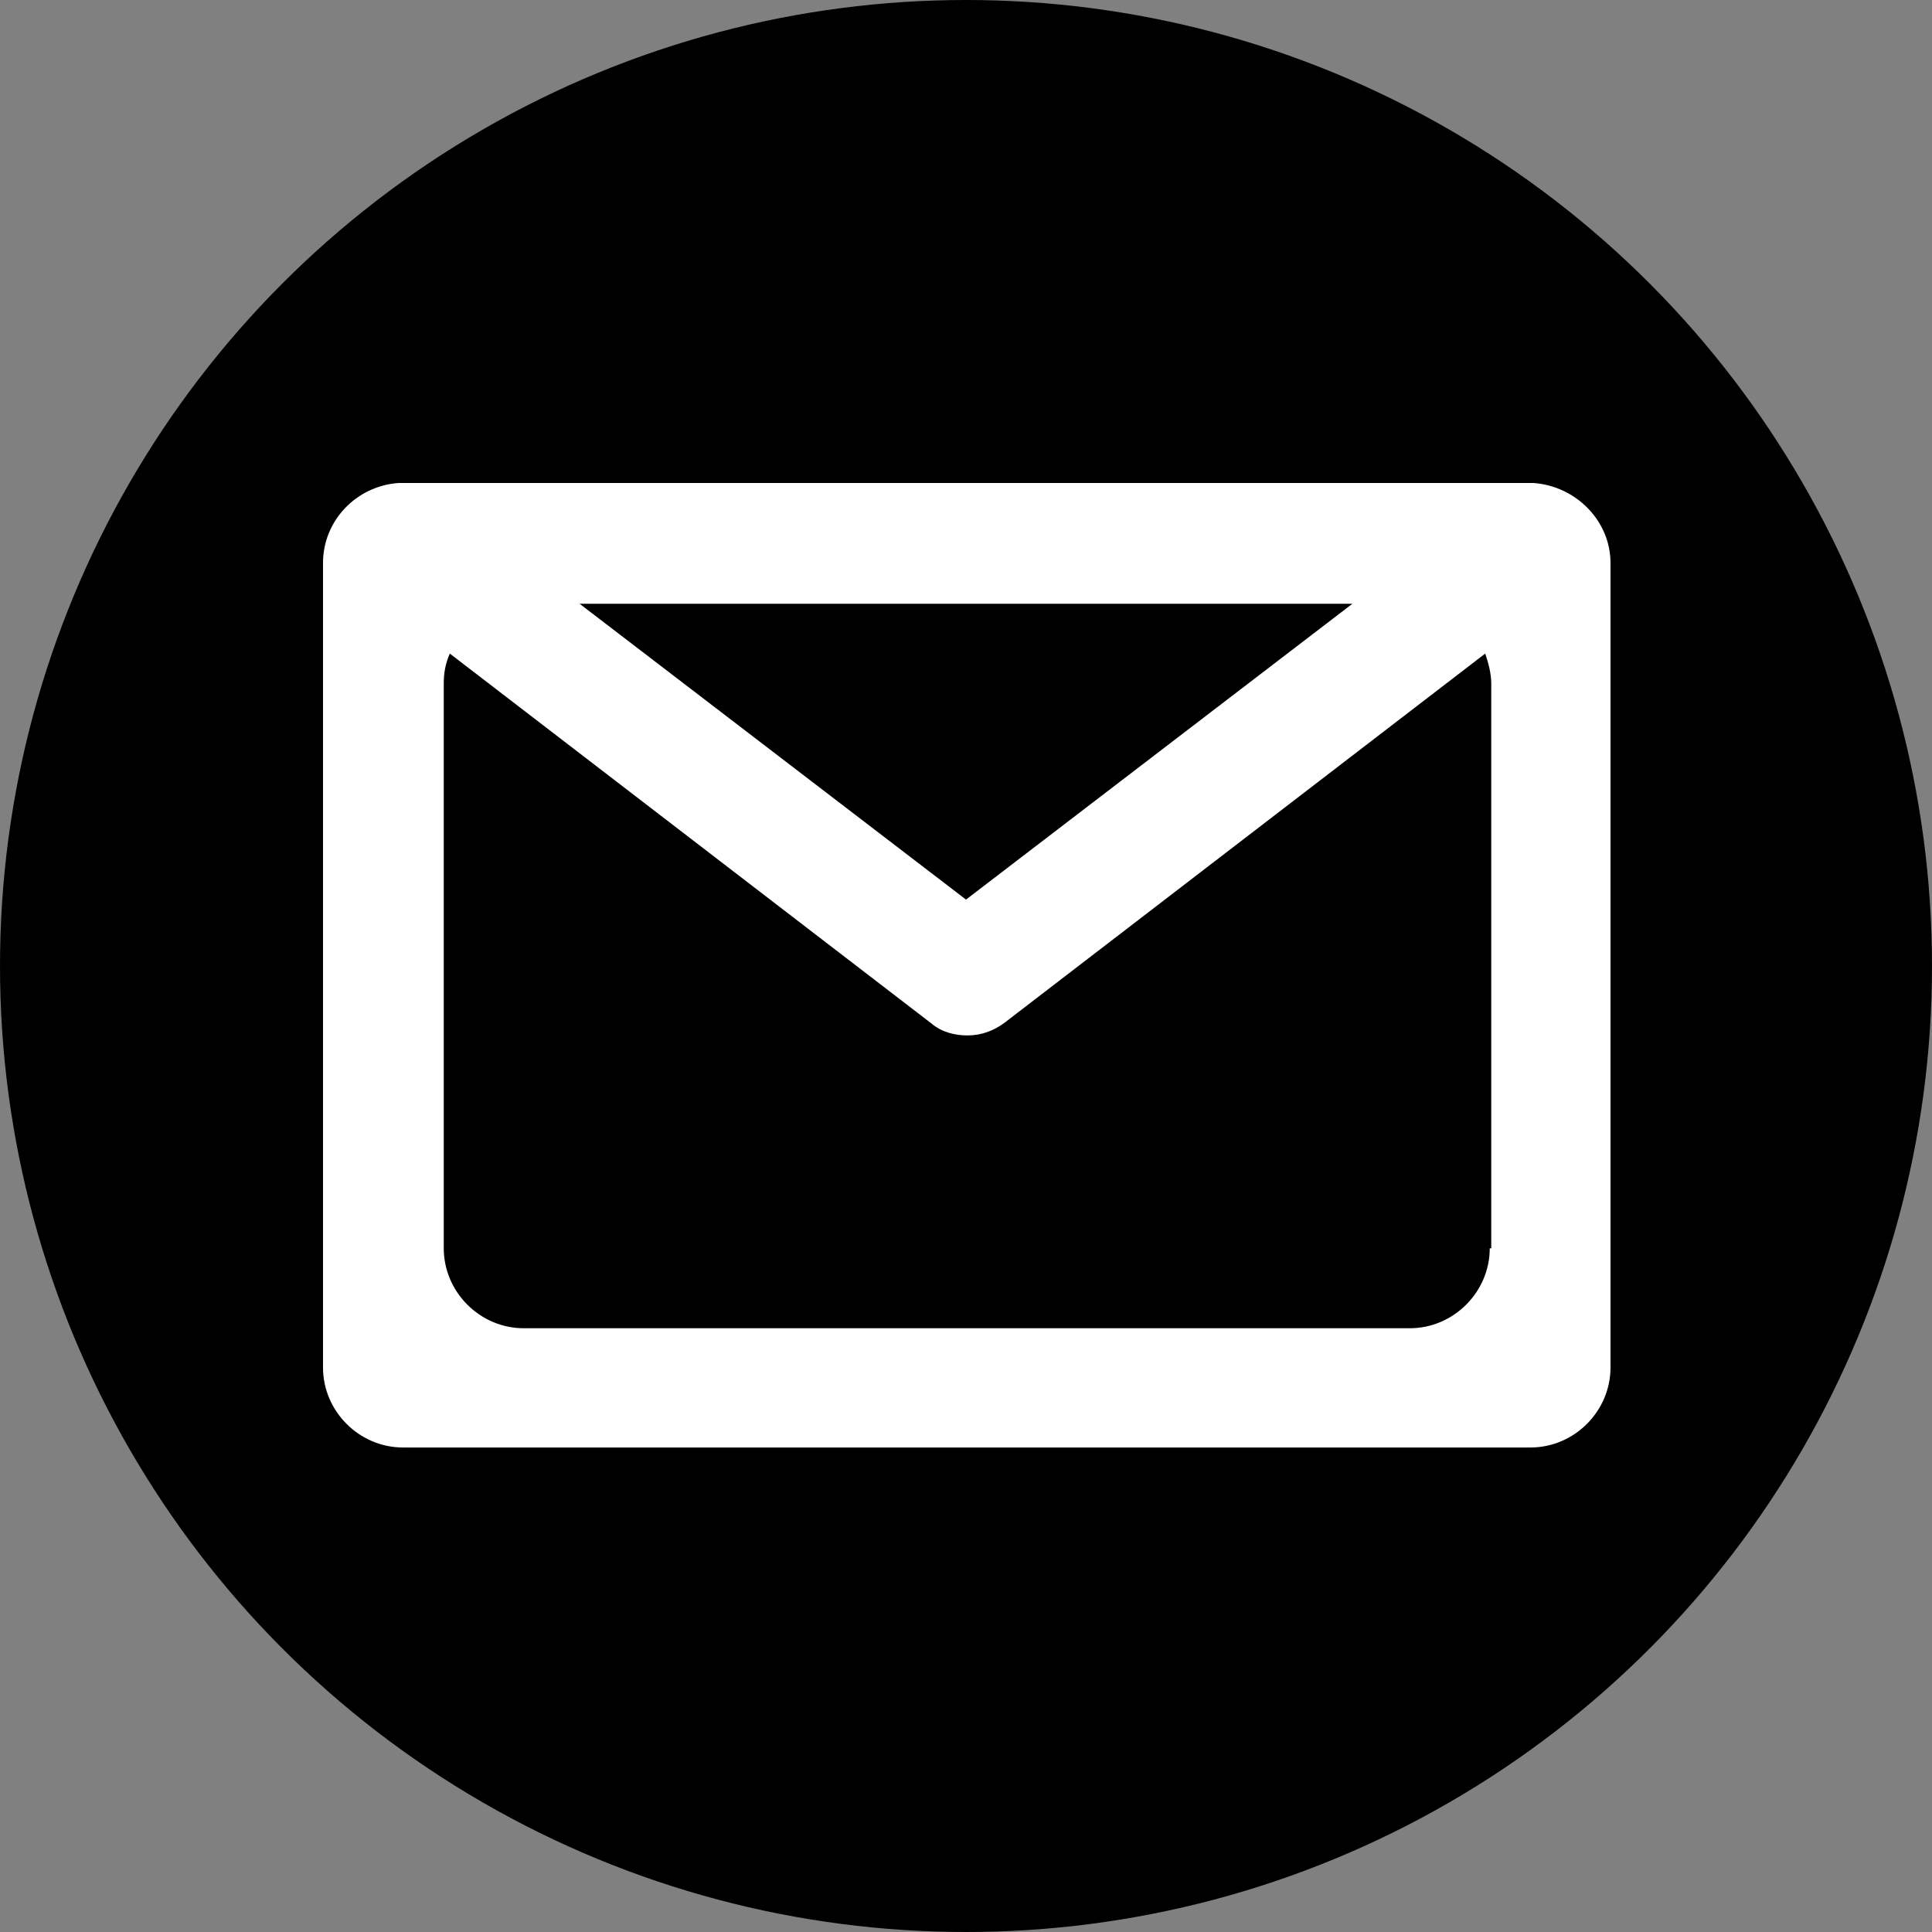 <?xml version="1.0" encoding="utf-8"?>
<!-- Generator: Adobe Illustrator 25.4.1, SVG Export Plug-In . SVG Version: 6.00 Build 0)  -->
<svg version="1.1" id="Livello_1" xmlns="http://www.w3.org/2000/svg" xmlns:xlink="http://www.w3.org/1999/xlink" x="0px" y="0px"
	 viewBox="0 0 128 128" style="enable-background:new 0 0 128 128;" xml:space="preserve">
<rect x="0" y="0" width="128" height="128" fill="#808080" stroke="none"/>
<style type="text/css">
	.st0{fill-rule:evenodd;clip-rule:evenodd;}
	.st1{fill:#FFFFFF;}
</style>
<circle class="st0" cx="64" cy="64" r="64"/>
<path class="st1" d="M101.6,32c-0.1,0-0.1,0-0.2,0c0,0,0,0-0.1,0H26.7c0,0,0,0-0.1,0c-0.1,0-0.2,0-0.2,0c-2.8,0.2-5,2.5-5,5.3v53.3
	c0,2.9,2.4,5.3,5.3,5.3h74.7c2.9,0,5.3-2.4,5.3-5.3V37.3C106.7,34.5,104.4,32.2,101.6,32z M89.6,40L64,59.6L38.4,40H89.6z
	 M98.7,82.7c0,2.9-2.4,5.3-5.3,5.3H34.7c-2.9,0-5.3-2.4-5.3-5.3V45.3c0-0.7,0.1-1.3,0.4-2l31.9,24.5c0.7,0.6,1.6,0.8,2.4,0.8
	c0.9,0,1.7-0.3,2.4-0.8l31.9-24.5c0.2,0.6,0.4,1.3,0.4,2V82.7z"/>
</svg>
